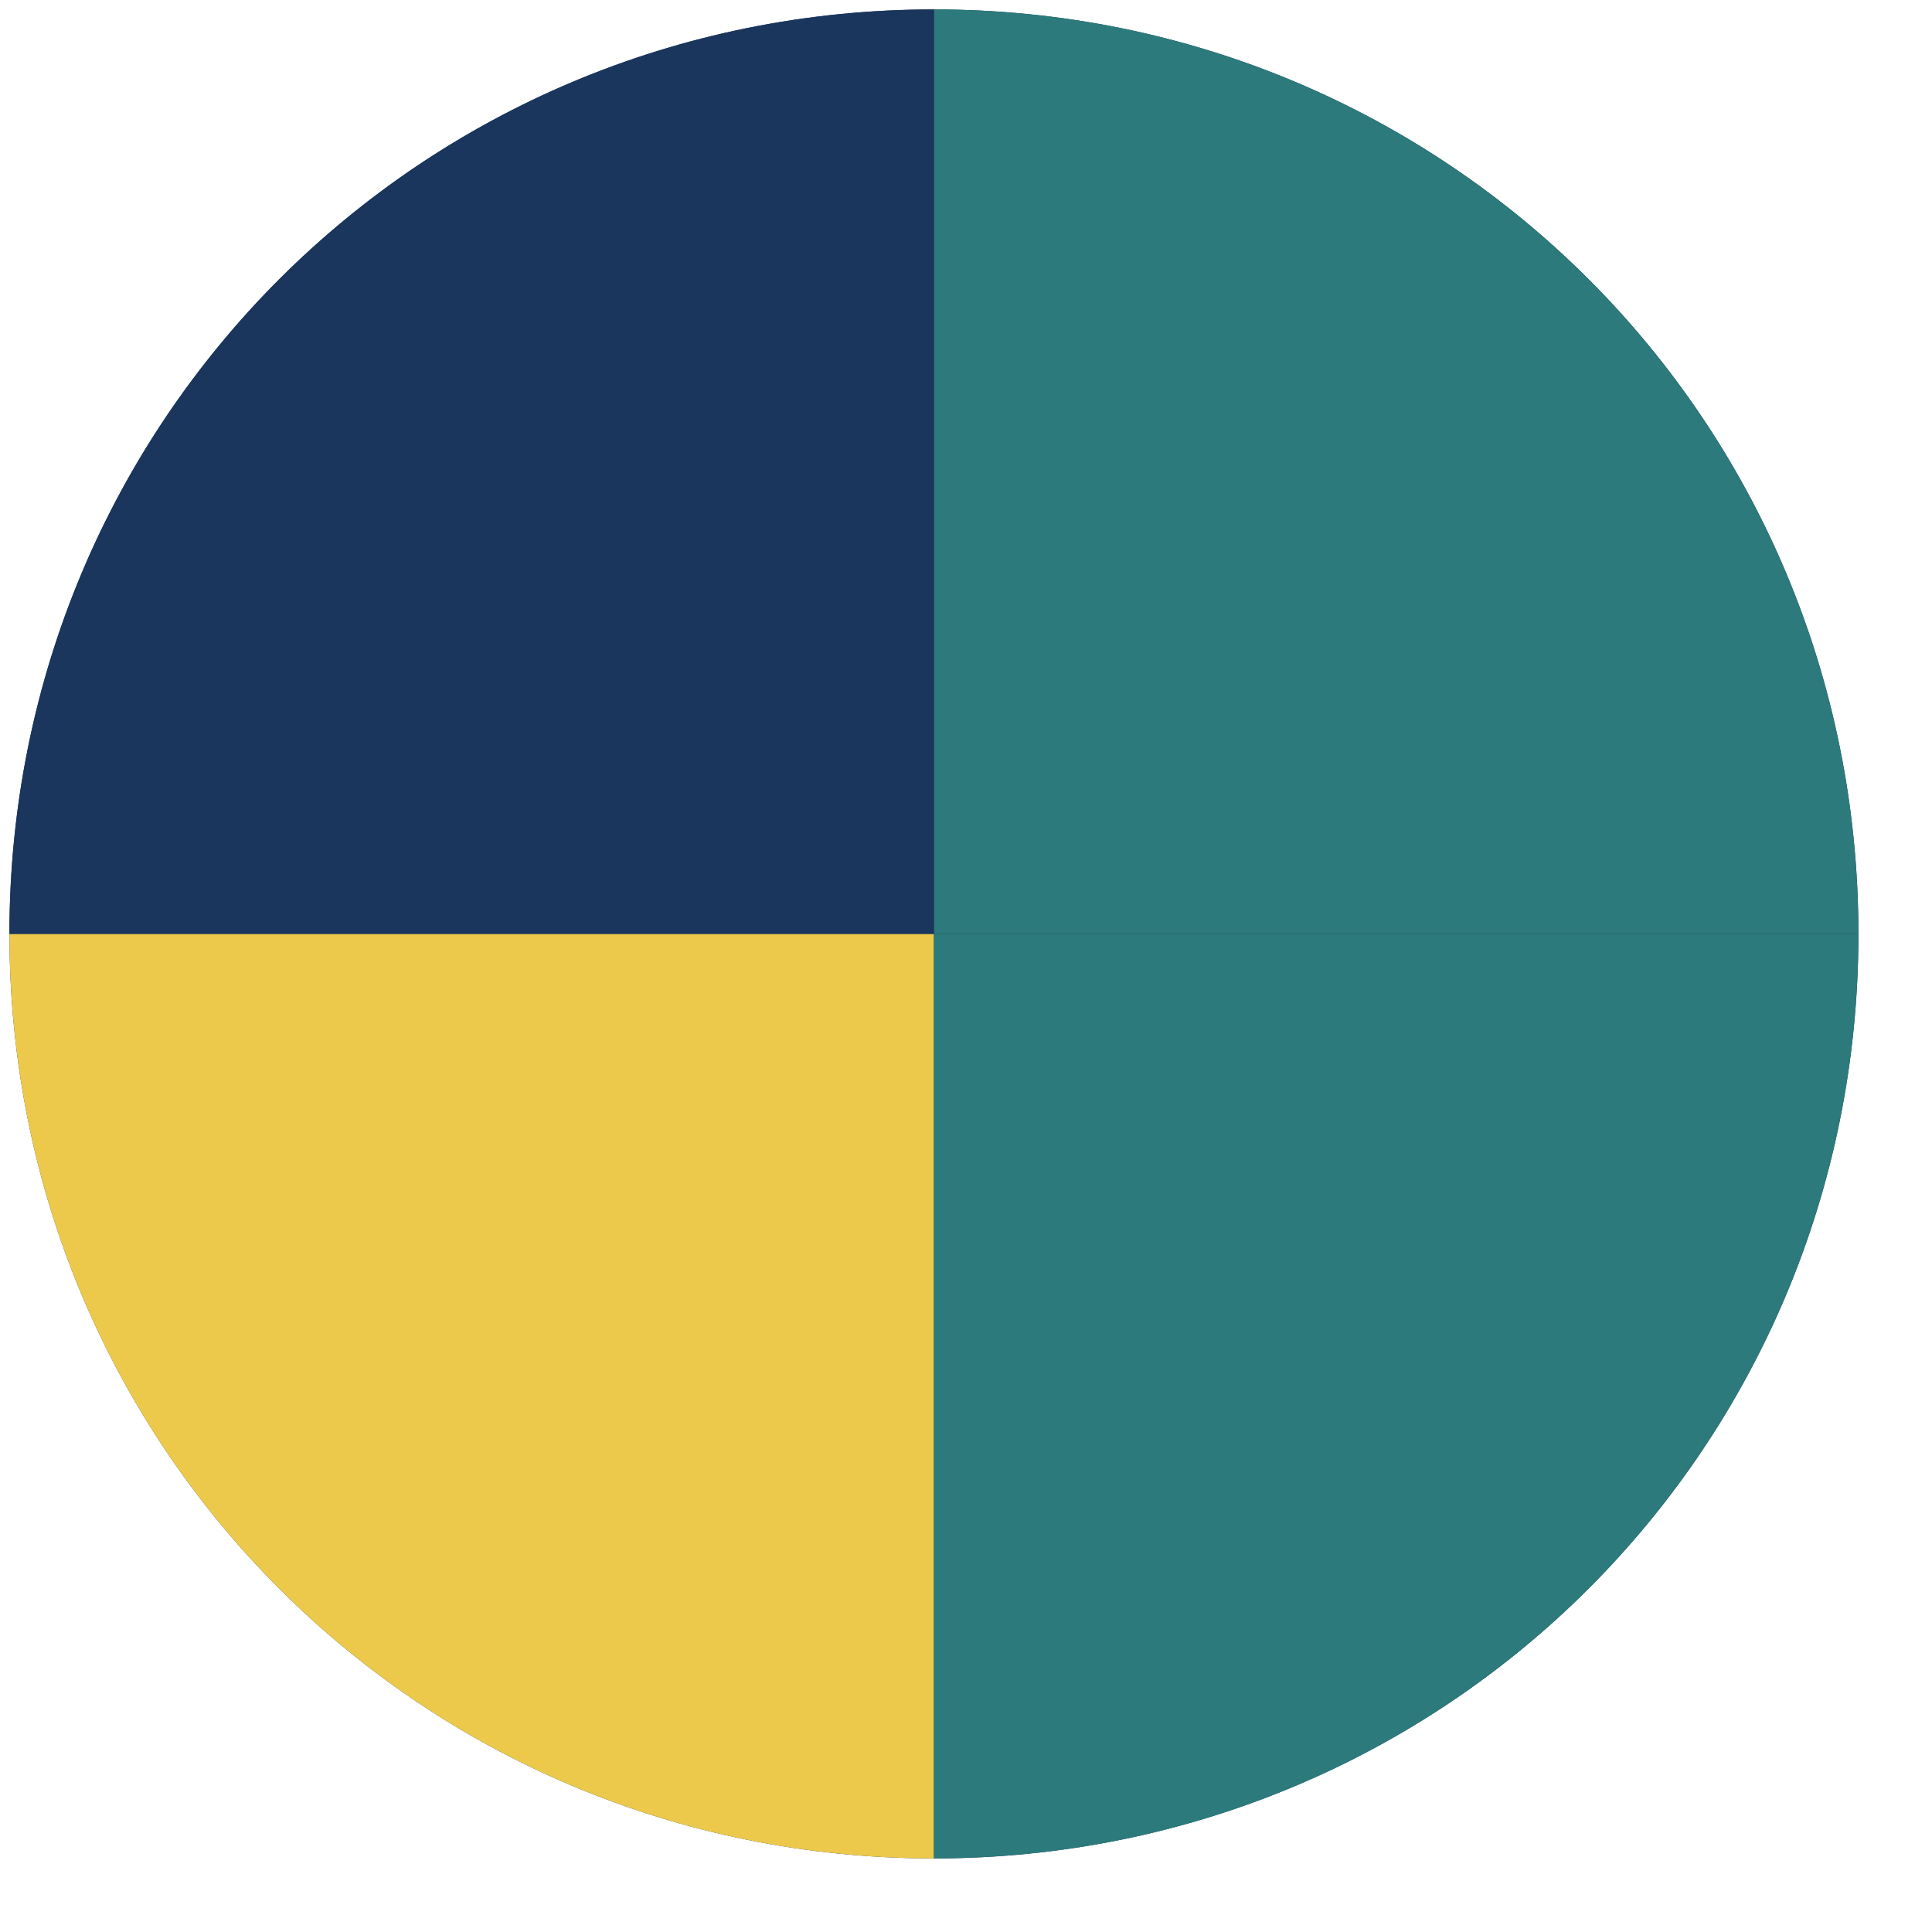 
<svg width="512" height="512" viewBox="0 0 512 512" fill="none" xmlns="http://www.w3.org/2000/svg">
  <g>
    <path d="M247.5 2.5C111.5 2.5 2.5 111.5 2.5 247.5C2.5 383.5 111.5 492.5 247.5 492.5C383.5 492.5 492.5 383.5 492.5 247.5C492.5 111.5 383.5 2.5 247.5 2.5Z" fill="#1A365D"/>
    <path d="M247.5 2.5V247.5H492.5C492.5 111.5 383.5 2.5 247.5 2.5Z" fill="#2C7A7B"/>
    <path d="M247.5 492.5V247.5H2.5C2.5 383.5 111.5 492.5 247.5 492.5Z" fill="#ECC94B"/>
    <path d="M247.5 247.5V2.5C111.5 2.5 2.5 111.5 2.5 247.5H247.5Z" fill="#1A365D"/>
    <path d="M247.5 247.5V492.5C383.5 492.5 492.5 383.5 492.5 247.5H247.5Z" fill="#2C7A7B"/>
  </g>
</svg>
